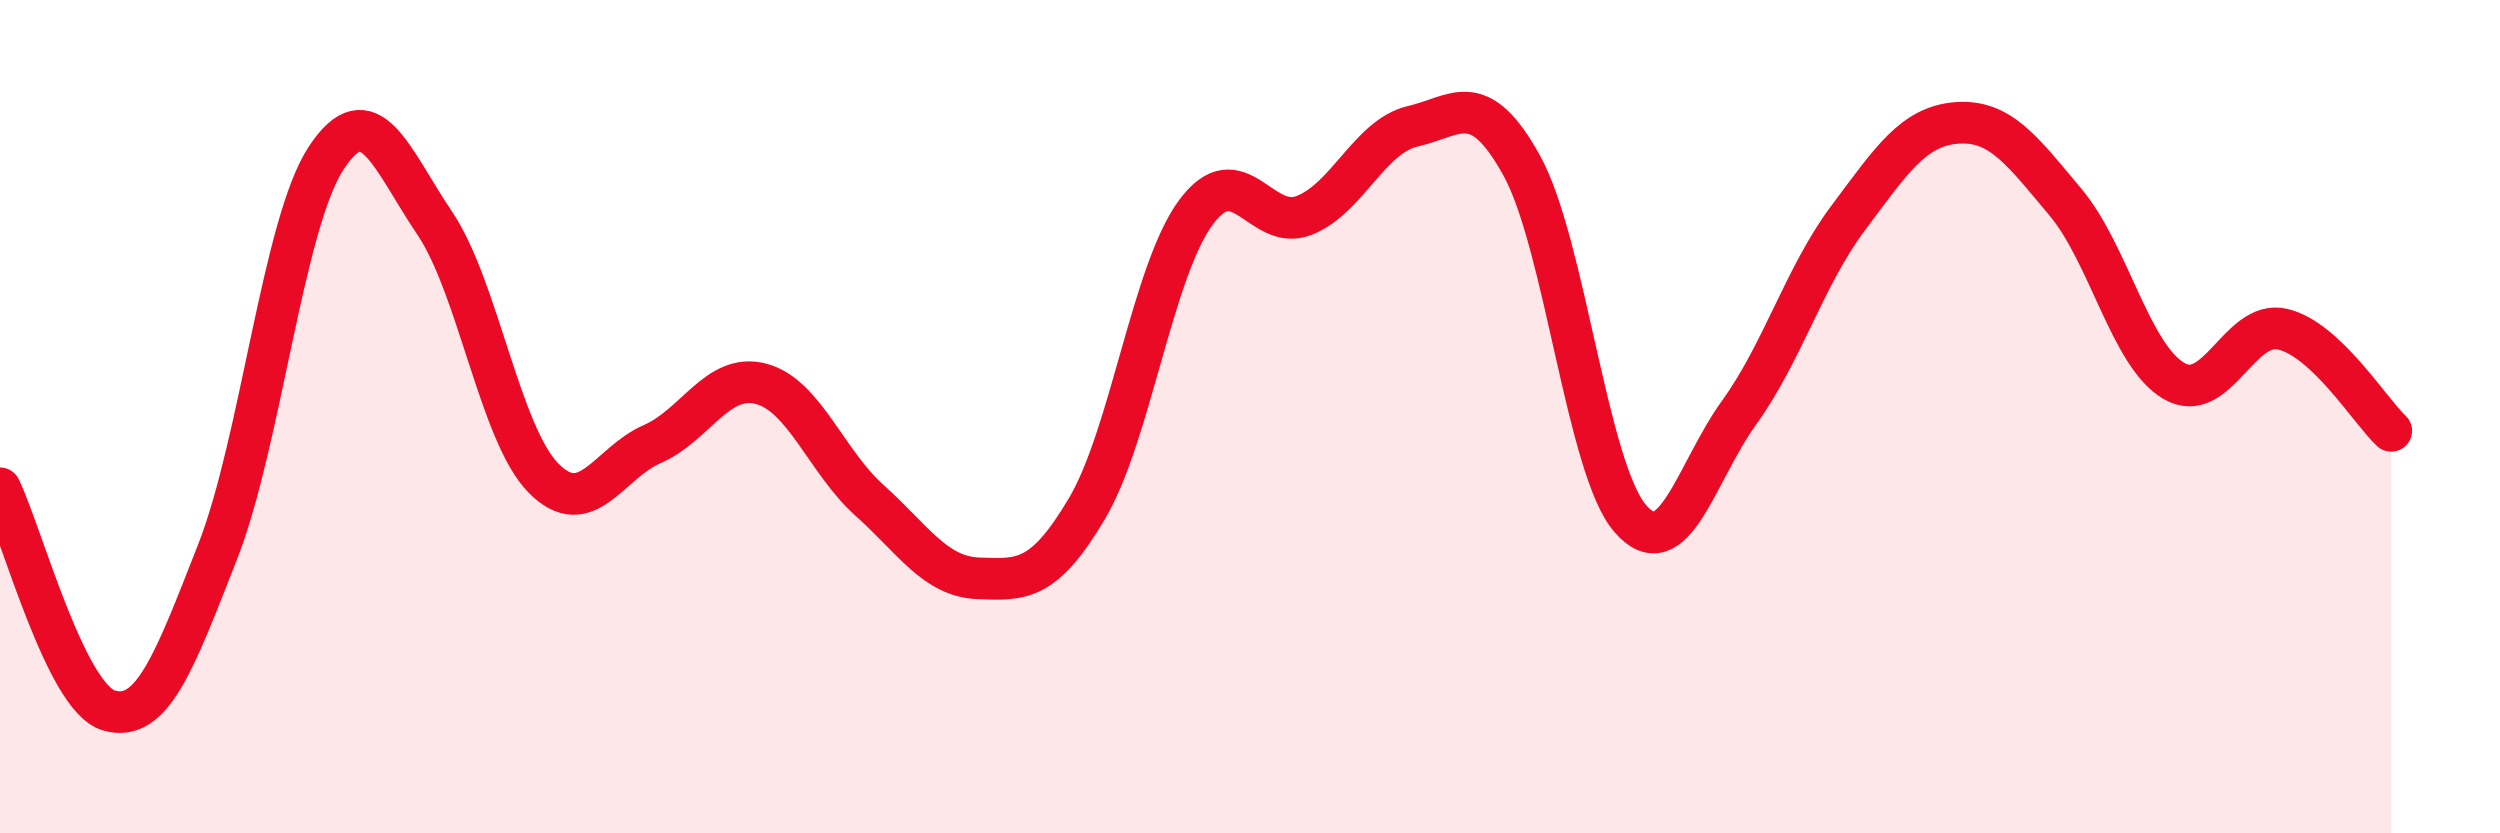 
    <svg width="60" height="20" viewBox="0 0 60 20" xmlns="http://www.w3.org/2000/svg">
      <path
        d="M 0,11.72 C 0.52,12.79 1.57,16.74 2.61,17.05 C 3.65,17.36 4.18,15.9 5.22,13.25 C 6.26,10.6 6.79,5.37 7.83,3.79 C 8.87,2.21 9.39,3.81 10.43,5.35 C 11.47,6.89 12,10.41 13.04,11.47 C 14.08,12.53 14.61,11.11 15.65,10.66 C 16.69,10.21 17.22,8.94 18.26,9.21 C 19.3,9.48 19.83,11.08 20.87,12.01 C 21.91,12.94 22.44,13.84 23.48,13.88 C 24.52,13.92 25.05,13.96 26.09,12.2 C 27.13,10.44 27.66,6.51 28.7,5.1 C 29.74,3.69 30.26,5.58 31.3,5.17 C 32.34,4.76 32.87,3.27 33.91,3.03 C 34.95,2.79 35.48,2.09 36.52,3.97 C 37.56,5.85 38.09,11.26 39.13,12.45 C 40.17,13.64 40.7,11.34 41.74,9.9 C 42.78,8.46 43.31,6.63 44.35,5.24 C 45.39,3.85 45.92,3.03 46.96,2.95 C 48,2.87 48.53,3.61 49.57,4.85 C 50.61,6.09 51.13,8.53 52.17,9.14 C 53.21,9.75 53.74,7.66 54.78,7.9 C 55.82,8.14 56.87,9.85 57.39,10.34L57.39 20L0 20Z"
        fill="#EB0A25"
        opacity="0.1"
        stroke-linecap="round"
        stroke-linejoin="round"
      />
      <path
        d="M 0,11.72 C 0.52,12.79 1.57,16.74 2.61,17.05 C 3.65,17.36 4.18,15.9 5.22,13.25 C 6.26,10.6 6.79,5.37 7.83,3.79 C 8.87,2.21 9.39,3.81 10.43,5.35 C 11.47,6.89 12,10.41 13.04,11.47 C 14.08,12.53 14.61,11.11 15.65,10.66 C 16.69,10.21 17.22,8.94 18.26,9.21 C 19.3,9.48 19.83,11.08 20.87,12.01 C 21.91,12.94 22.44,13.84 23.48,13.88 C 24.52,13.92 25.05,13.96 26.09,12.2 C 27.13,10.44 27.66,6.51 28.7,5.1 C 29.74,3.69 30.26,5.58 31.3,5.17 C 32.34,4.76 32.87,3.27 33.91,3.03 C 34.95,2.79 35.48,2.09 36.52,3.97 C 37.56,5.85 38.09,11.26 39.13,12.45 C 40.17,13.64 40.7,11.34 41.74,9.9 C 42.78,8.46 43.31,6.63 44.35,5.24 C 45.39,3.85 45.92,3.03 46.96,2.95 C 48,2.87 48.53,3.61 49.57,4.85 C 50.61,6.09 51.13,8.53 52.17,9.14 C 53.21,9.75 53.74,7.66 54.78,7.9 C 55.82,8.14 56.87,9.85 57.39,10.34"
        stroke="#EB0A25"
        stroke-width="1"
        fill="none"
        stroke-linecap="round"
        stroke-linejoin="round"
      />
    </svg>
  
